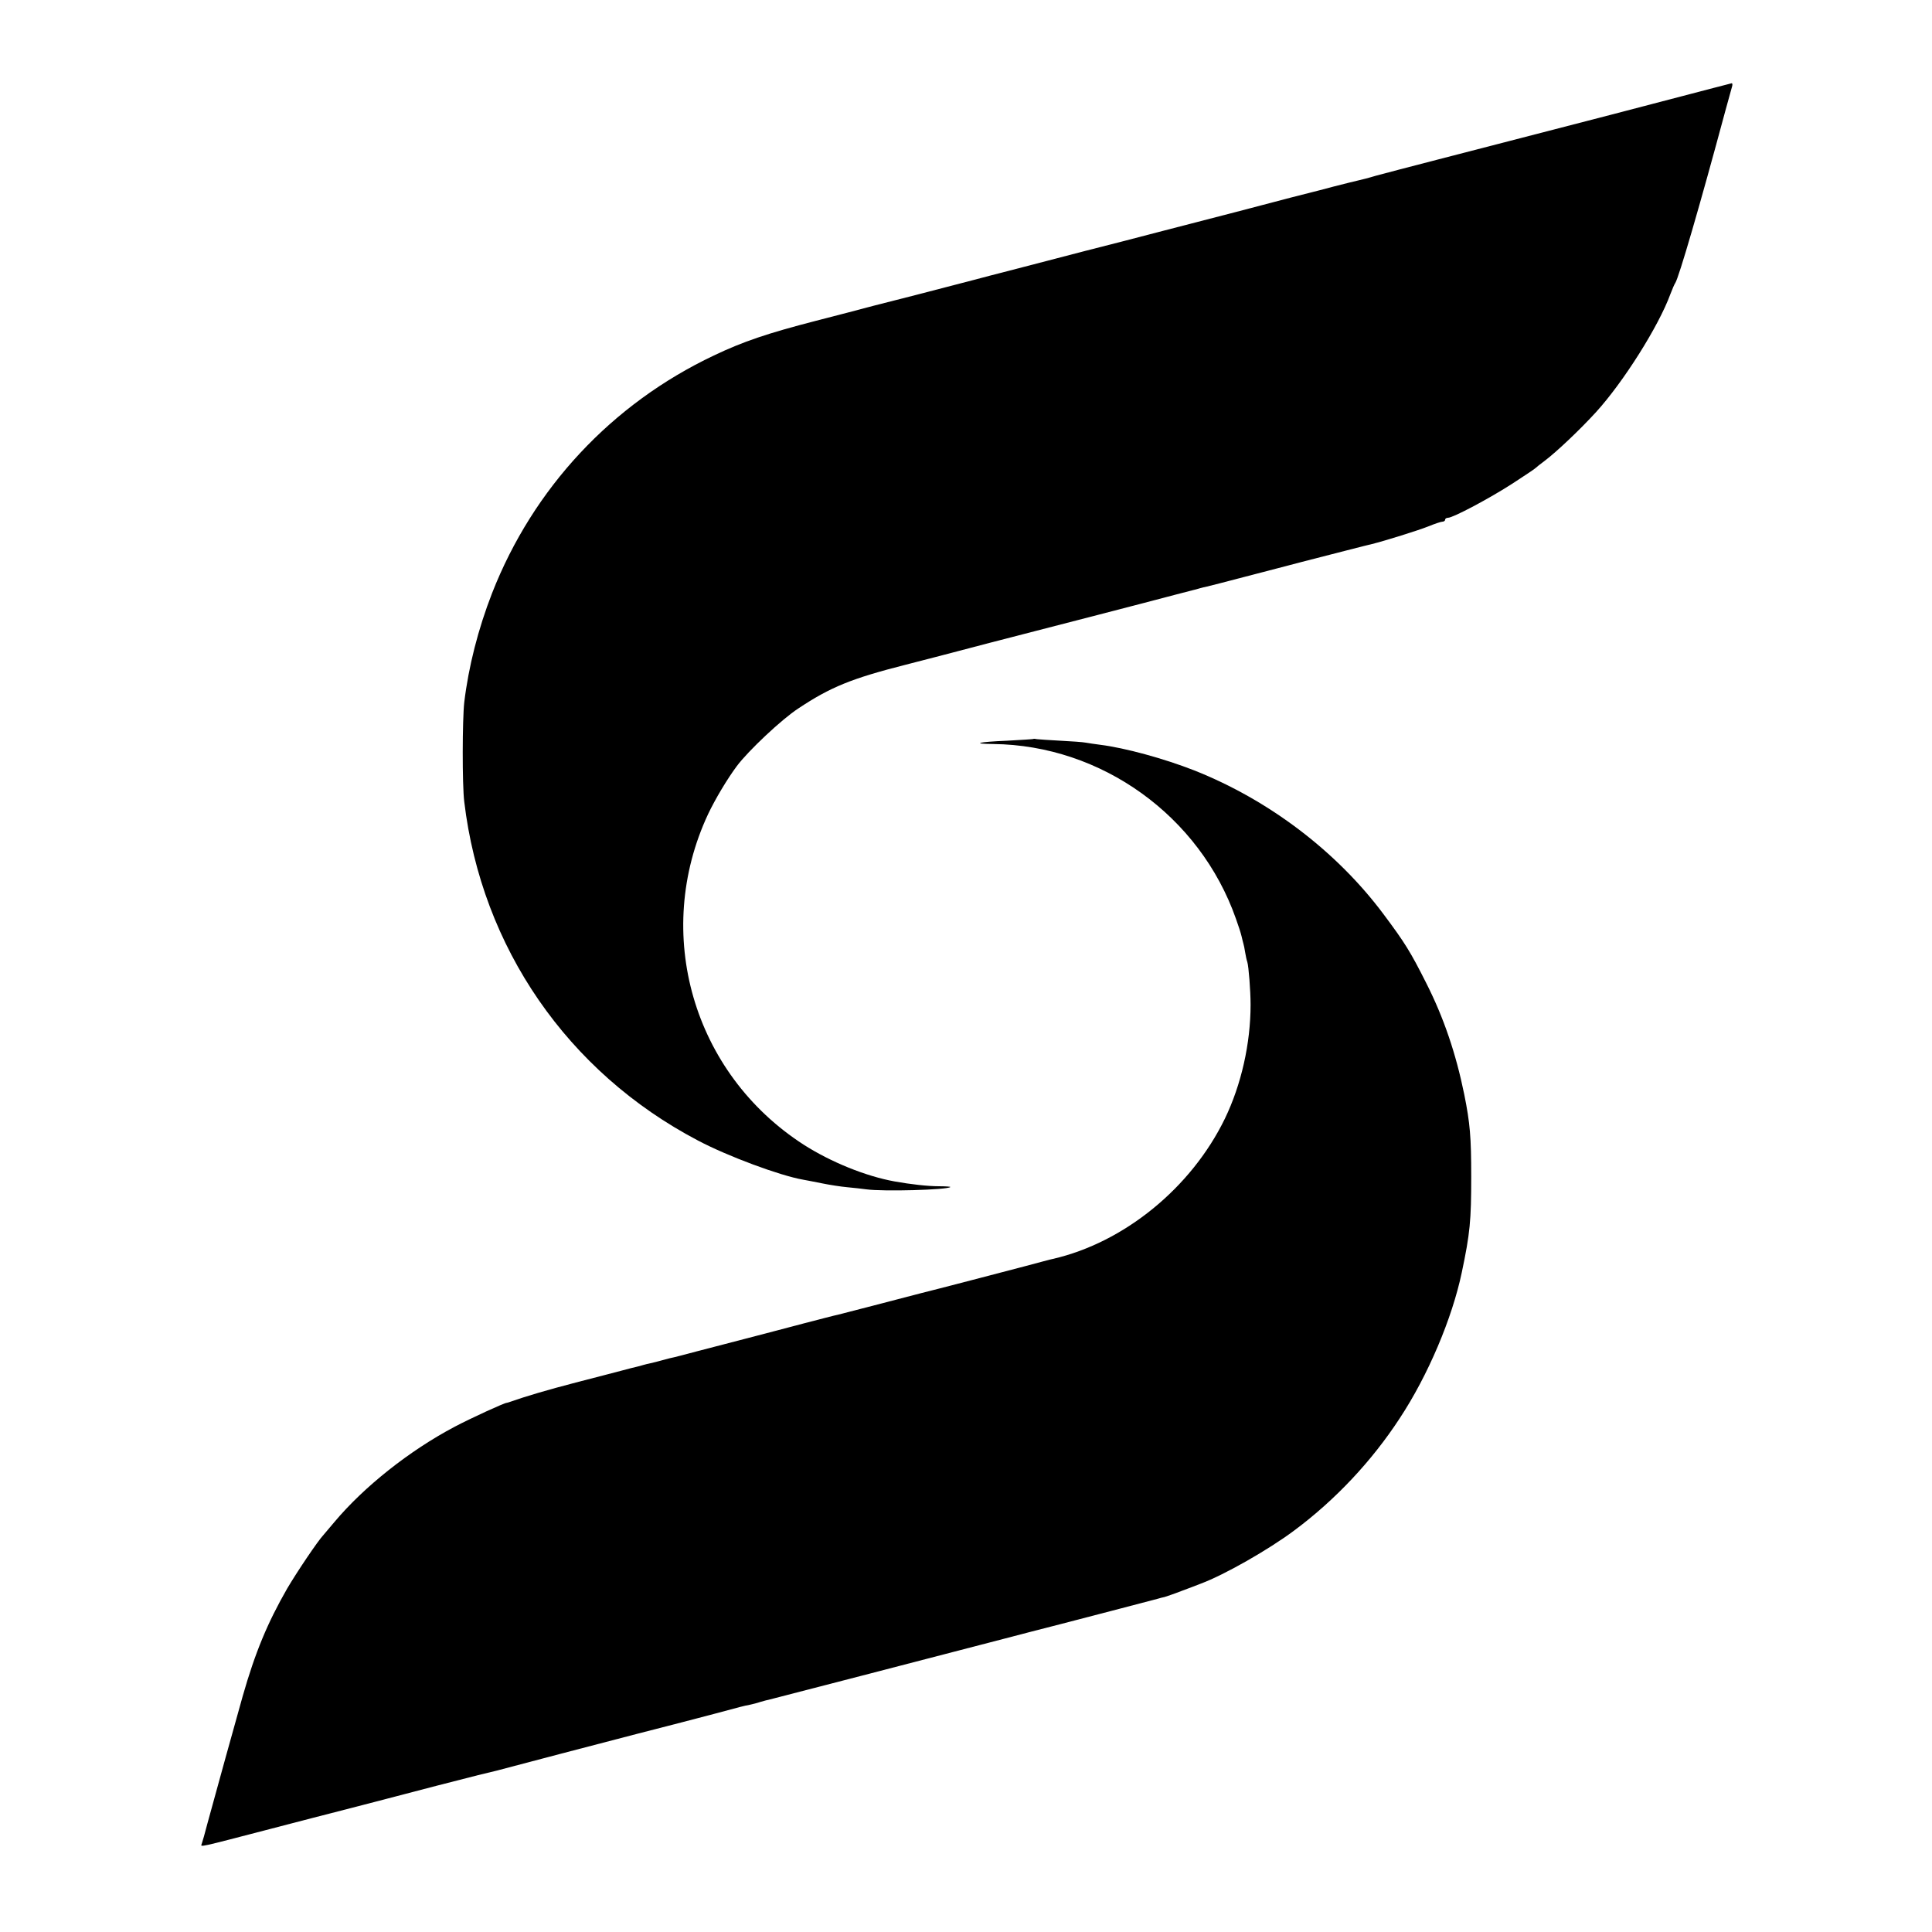 <?xml version="1.0" standalone="no"?>
<!DOCTYPE svg PUBLIC "-//W3C//DTD SVG 20010904//EN"
 "http://www.w3.org/TR/2001/REC-SVG-20010904/DTD/svg10.dtd">
<svg version="1.0" xmlns="http://www.w3.org/2000/svg"
 width="1000pt" height="1000pt" viewBox="0 0 1000 1000"
 preserveAspectRatio="xMidYMid meet">
<g transform="translate(0,1000) scale(0.1,-0.1)"
fill="#000000" stroke="none">
<path d="M8870 9545 c-150 -40 -800 -209 -1425 -370 -143 -37 -289 -75 -325
-85 -36 -11 -76 -21 -90 -24 -14 -3 -70 -17 -125 -31 -55 -15 -107 -28 -115
-30 -8 -2 -58 -15 -110 -28 -109 -29 -411 -108 -680 -177 -102 -27 -273 -71
-380 -98 -107 -28 -249 -65 -315 -82 -66 -17 -127 -33 -135 -35 -8 -2 -67 -17
-130 -34 -273 -71 -396 -103 -410 -106 -8 -2 -58 -15 -110 -28 -52 -14 -185
-49 -295 -77 -252 -65 -379 -108 -530 -180 -528 -250 -935 -686 -1148 -1230
-72 -185 -122 -381 -144 -565 -10 -88 -11 -429 0 -515 90 -754 535 -1399 1209
-1753 155 -82 425 -182 545 -203 15 -3 60 -11 98 -19 39 -8 97 -17 130 -20 33
-3 77 -8 99 -11 87 -12 420 -3 435 12 2 2 -25 4 -60 4 -56 0 -146 10 -229 25
-149 27 -329 100 -470 190 -574 370 -783 1095 -495 1711 37 78 99 182 149 249
59 79 232 242 318 298 167 111 275 155 558 227 91 23 212 55 270 70 58 16 238
62 400 104 162 42 408 105 545 141 138 36 258 68 268 70 10 2 27 7 37 10 10 3
27 7 37 9 10 2 99 25 198 51 99 26 232 60 295 77 153 39 341 88 361 92 65 16
241 71 291 91 34 14 67 25 75 25 7 0 13 5 13 10 0 6 7 10 15 10 26 0 216 101
335 178 63 41 117 77 120 81 3 3 22 19 43 34 64 48 187 165 269 255 140 154
323 443 384 610 10 26 21 52 25 57 18 26 128 403 259 890 15 55 30 110 34 123
4 12 4 21 -1 21 -4 -1 -46 -12 -93 -24z"/>
<path d="M5348 6175 c-2 -1 -63 -5 -137 -9 -148 -6 -186 -16 -70 -17 560 -6
1069 -372 1256 -904 12 -33 25 -73 29 -90 4 -16 8 -34 10 -40 2 -5 6 -26 9
-45 3 -19 8 -41 11 -49 7 -22 17 -150 17 -221 0 -201 -48 -414 -133 -590 -174
-358 -521 -641 -890 -726 -8 -1 -73 -19 -145 -38 -99 -26 -470 -123 -540 -140
-19 -5 -72 -19 -238 -62 -93 -24 -179 -46 -190 -49 -12 -2 -92 -23 -177 -45
-85 -23 -222 -58 -305 -80 -82 -21 -195 -51 -250 -65 -55 -15 -107 -28 -115
-30 -8 -1 -35 -8 -60 -15 -25 -7 -53 -14 -63 -16 -10 -2 -27 -6 -37 -9 -10 -3
-27 -8 -37 -10 -10 -2 -45 -11 -78 -20 -33 -9 -139 -36 -235 -61 -146 -38
-258 -71 -340 -100 -8 -3 -16 -5 -17 -5 -10 1 -187 -80 -270 -124 -233 -123
-469 -310 -623 -494 -25 -29 -50 -59 -55 -65 -29 -30 -141 -197 -189 -279
-101 -176 -165 -329 -230 -557 -24 -84 -154 -553 -182 -657 -13 -51 -27 -99
-30 -107 -7 -18 -20 -20 361 79 160 42 297 77 305 79 23 6 396 102 550 143 74
19 171 44 215 55 44 11 87 21 95 23 142 38 498 131 725 190 160 41 342 88 405
105 138 37 148 40 180 46 14 3 39 9 56 15 17 5 40 11 50 13 16 4 848 219 1219
316 61 16 191 50 290 75 192 50 469 122 498 130 9 3 25 7 35 9 9 3 49 16 87
31 39 15 84 31 100 38 121 45 350 175 485 276 212 158 400 358 545 580 147
223 271 517 321 754 43 204 49 269 49 497 0 204 -6 276 -36 425 -43 211 -106
397 -196 575 -83 165 -112 211 -221 357 -243 326 -595 593 -982 746 -156 61
-357 116 -485 132 -27 4 -61 8 -75 11 -14 3 -72 7 -130 10 -58 3 -113 7 -122
8 -9 2 -18 3 -20 1z"/>
</g>
</svg>
